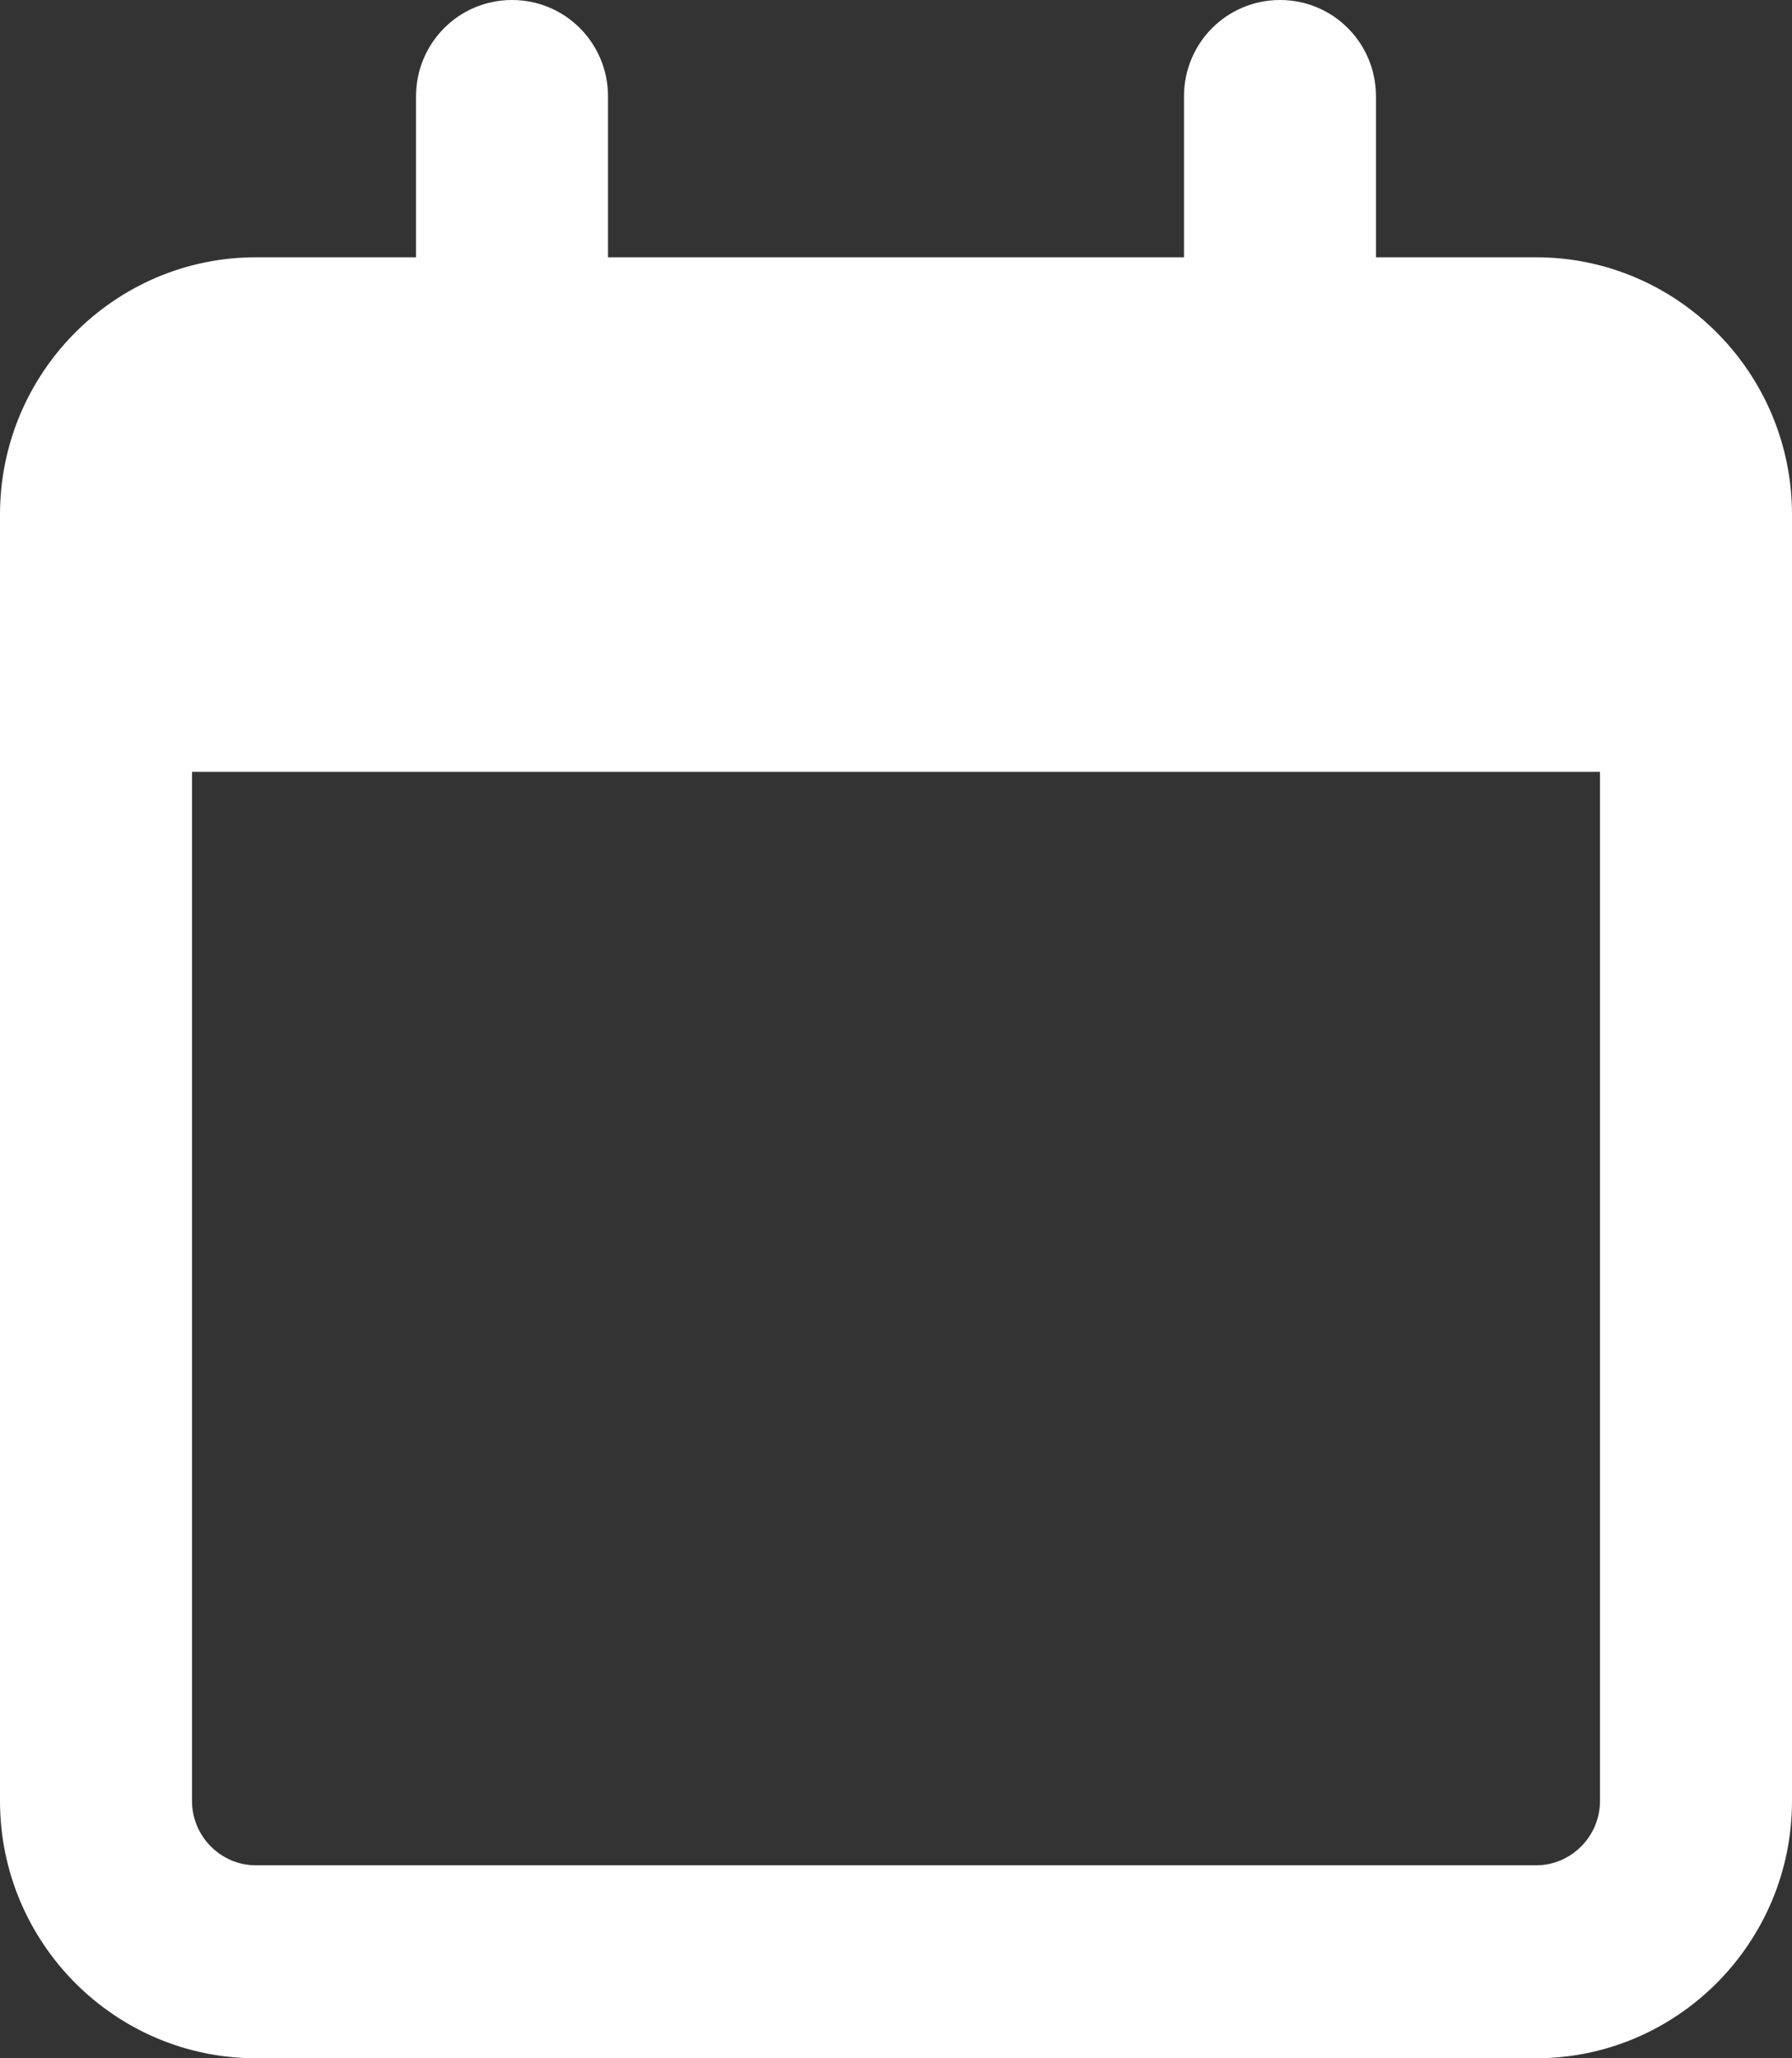 <svg width="27" height="31" viewBox="0 0 27 31" fill="none" xmlns="http://www.w3.org/2000/svg">
<rect x="0" y="0" width="27" height="31" fill="#333333" stroke="none"/>
<g clip-path="url(#clip0_277_654)">
<path d="M9.161 1.453C9.161 0.648 8.516 0 7.714 0C6.913 0 6.268 0.648 6.268 1.453V3.875H3.857C1.73 3.875 0 5.613 0 7.75V8.719V11.625V27.125C0 29.262 1.73 31 3.857 31H23.143C25.27 31 27 29.262 27 27.125V11.625V8.719V7.75C27 5.613 25.27 3.875 23.143 3.875H20.732V1.453C20.732 0.648 20.087 0 19.286 0C18.484 0 17.839 0.648 17.839 1.453V3.875H9.161V1.453ZM2.893 11.625H24.107V27.125C24.107 27.658 23.673 28.094 23.143 28.094H3.857C3.327 28.094 2.893 27.658 2.893 27.125V11.625Z" fill="white"/>
</g>
<defs>
<clipPath id="clip0_277_654">
<rect width="27" height="31" fill="white"/>
</clipPath>
</defs>
</svg>
